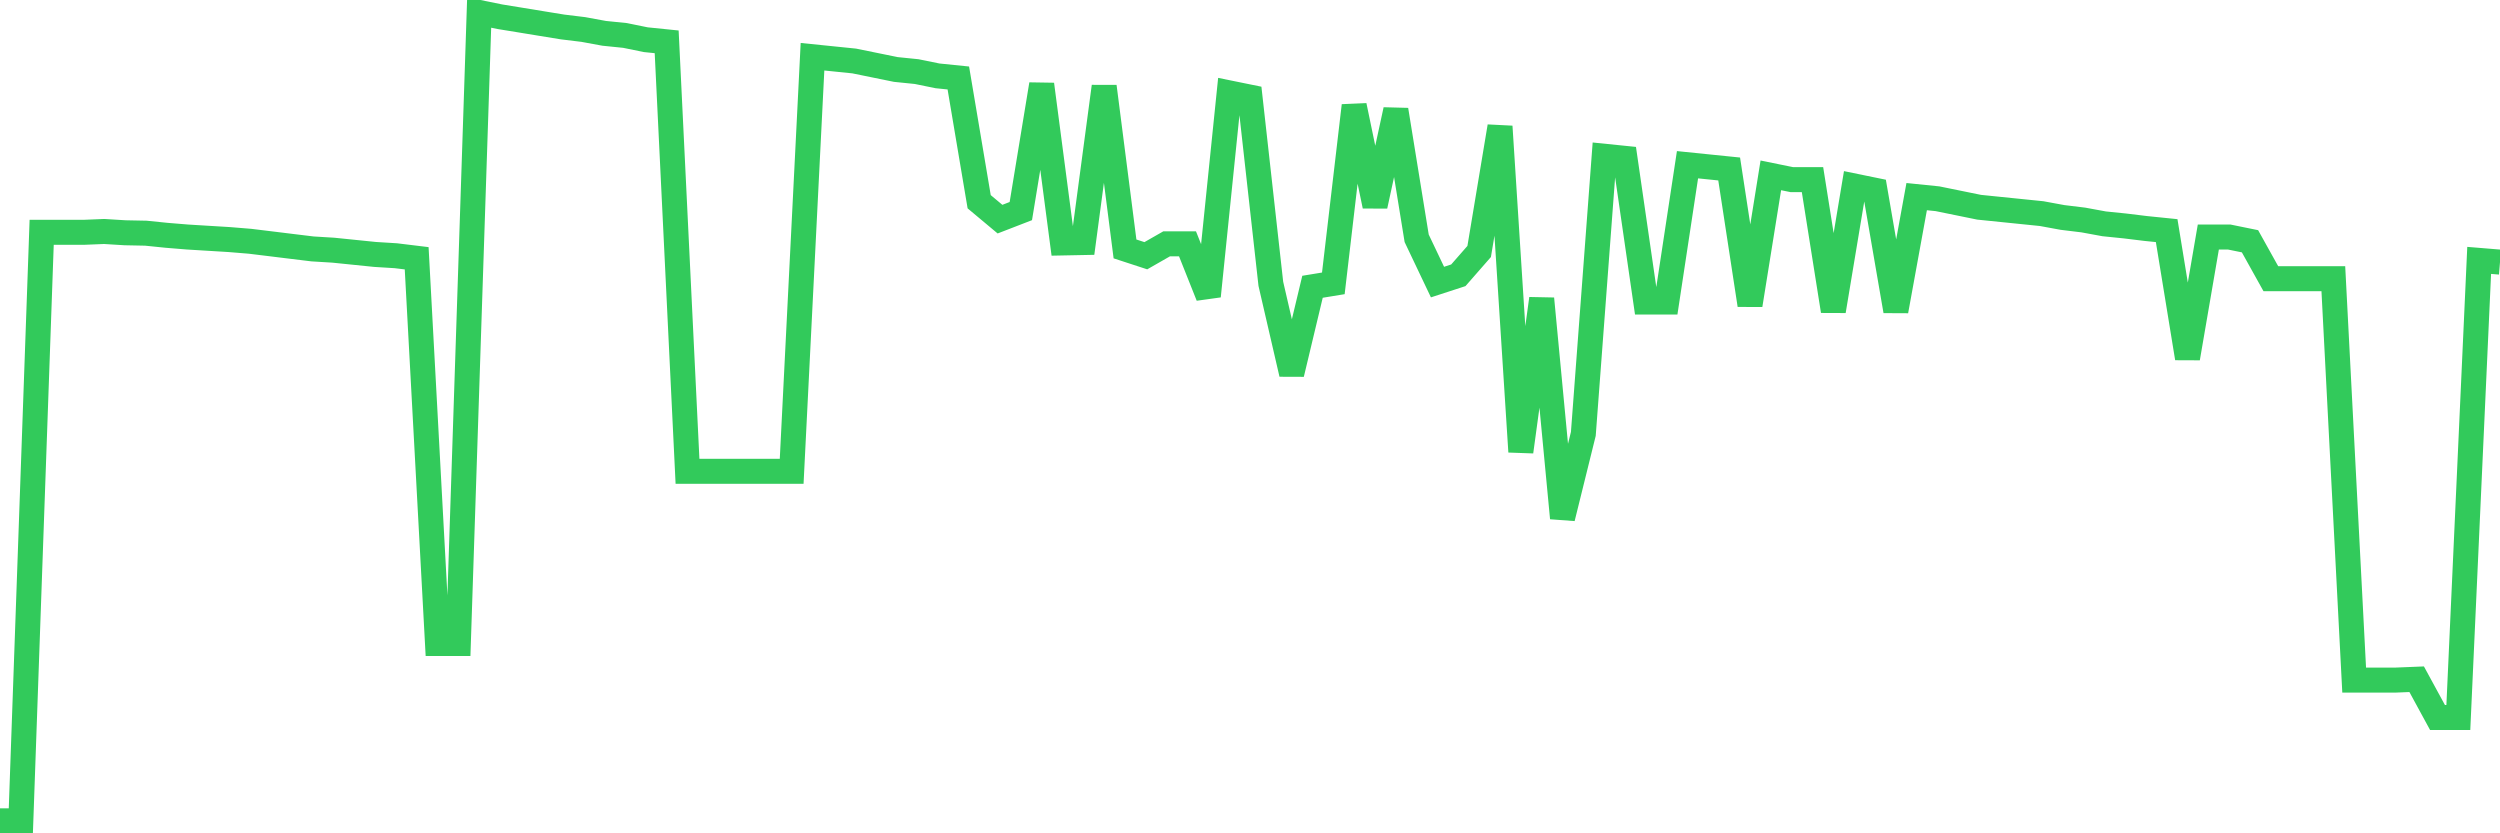 <svg
  xmlns="http://www.w3.org/2000/svg"
  xmlns:xlink="http://www.w3.org/1999/xlink"
  width="120"
  height="40"
  viewBox="0 0 120 40"
  preserveAspectRatio="none"
>
  <polyline
    points="0,39.4 1,39.4 2,11.152 3,11.152 4,11.152 5,11.111 6,11.173 7,11.193 8,11.295 9,11.377 10,11.438 11,11.499 12,11.581 13,11.703 14,11.826 15,11.948 16,12.009 17,12.111 18,12.213 19,12.275 20,12.397 21,30.889 22,30.889 23,0.6 24,0.804 25,0.967 26,1.131 27,1.294 28,1.416 29,1.6 30,1.702 31,1.906 32,2.008 33,22.623 34,22.623 35,22.623 36,22.623 37,22.623 38,22.623 39,2.723 40,2.825 41,2.927 42,3.131 43,3.335 44,3.437 45,3.641 46,3.743 47,9.683 48,10.519 49,10.132 50,4.049 51,11.662 52,11.642 53,4.151 54,11.948 55,12.275 56,11.703 57,11.703 58,14.214 59,4.458 60,4.662 61,13.622 62,17.949 63,13.765 64,13.601 65,5.07 66,9.887 67,5.274 68,11.438 69,13.54 70,13.214 71,12.071 72,6.07 73,21.684 74,14.336 75,24.868 76,20.827 77,7.499 78,7.601 79,14.499 80,14.499 81,7.907 82,8.009 83,8.111 84,14.642 85,8.417 86,8.621 87,8.621 88,14.928 89,8.927 90,9.132 91,14.928 92,9.438 93,9.54 94,9.744 95,9.948 96,10.05 97,10.152 98,10.254 99,10.438 100,10.56 101,10.744 102,10.846 103,10.968 104,11.07 105,17.194 106,11.377 107,11.377 108,11.581 109,13.377 110,13.377 111,13.377 112,13.377 113,32.644 114,32.644 115,32.644 116,32.603 117,34.44 118,34.44 119,12.499 120,12.581"
    fill="none"
    stroke="#32ca5b"
    stroke-width="1.2"
  >
  </polyline>
</svg>